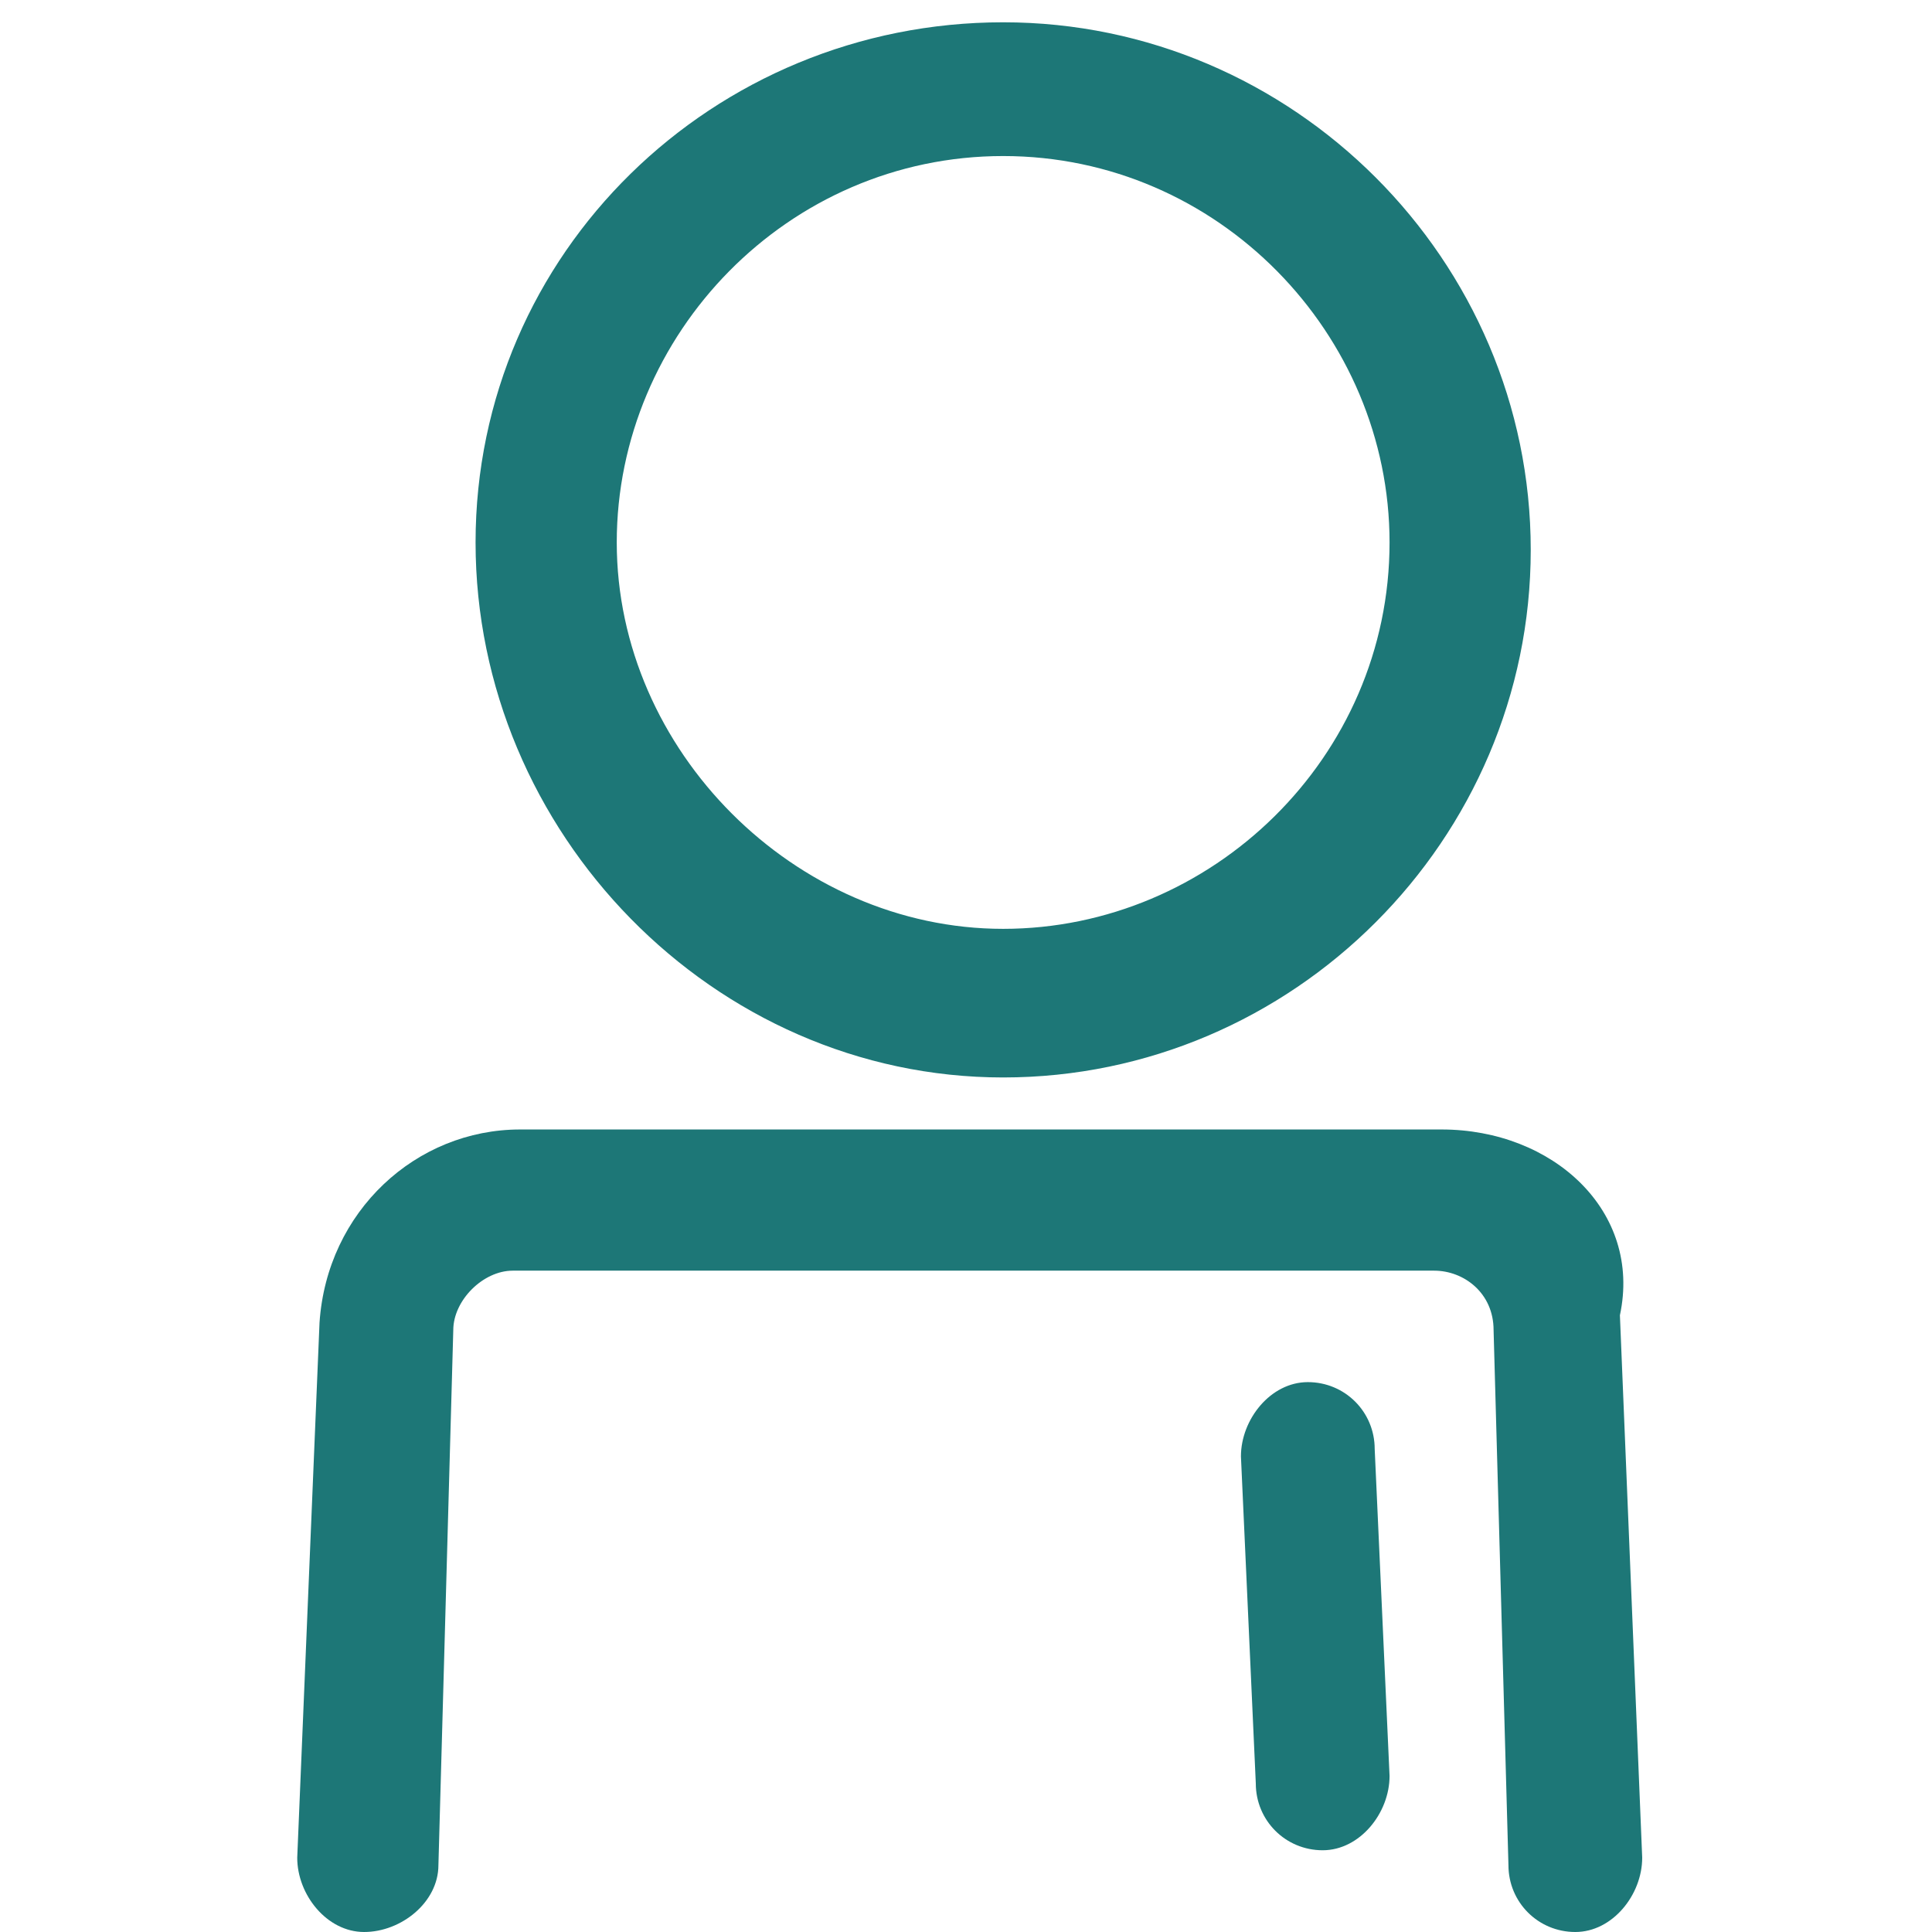 <?xml version="1.0" encoding="utf-8"?>
<!-- Generator: Adobe Illustrator 24.2.0, SVG Export Plug-In . SVG Version: 6.00 Build 0)  -->
<svg version="1.1" id="Ebene_1" xmlns="http://www.w3.org/2000/svg" xmlns:xlink="http://www.w3.org/1999/xlink" x="0px" y="0px"
	 viewBox="0 0 26 26" style="enable-background:new 0 0 26 26;" xml:space="preserve">
<style type="text/css">
	.st0{fill:#1D7777;}
</style>
<path class="st0" d="M19.4,15.2H7c-1.4,0-2.6,1.1-2.7,2.6L4,25c0,0.5,0.4,1,0.9,1c0.5,0,1-0.4,1-0.9l0.2-7.2c0-0.4,0.4-0.8,0.8-0.8
	h12.4c0.4,0,0.8,0.3,0.8,0.8l0.2,7.2c0,0.5,0.4,0.9,0.9,0.9c0,0,0,0,0,0c0.5,0,0.9-0.5,0.9-1l-0.3-7.3
	C22.1,16.3,20.9,15.2,19.4,15.2z"/>
<path class="st0" d="M17.6,18.6c-0.5,0-0.9,0.5-0.9,1l0.2,4.4c0,0.5,0.4,0.9,0.9,0.9c0,0,0,0,0,0c0.5,0,0.9-0.5,0.9-1l-0.2-4.4
	C18.5,19,18.1,18.6,17.6,18.6z"/>
<path class="st0" d="M13.5,14.5c3.9,0,7.1-3.2,7.1-7.1s-3.2-7.1-7.1-7.1S6.4,3.4,6.4,7.3S9.6,14.5,13.5,14.5z M13.5,2.1
	c2.9,0,5.2,2.4,5.2,5.2c0,2.9-2.4,5.2-5.2,5.2s-5.2-2.4-5.2-5.2C8.3,4.5,10.6,2.1,13.5,2.1z"/>
<g>
</g>
<g>
</g>
<g>
</g>
<g>
</g>
<g>
</g>
<g>
</g>
<g>
</g>
<g>
</g>
<g>
</g>
<g>
</g>
<g>
</g>
<g>
</g>
<g>
</g>
<g>
</g>
<g>
</g>
</svg>
